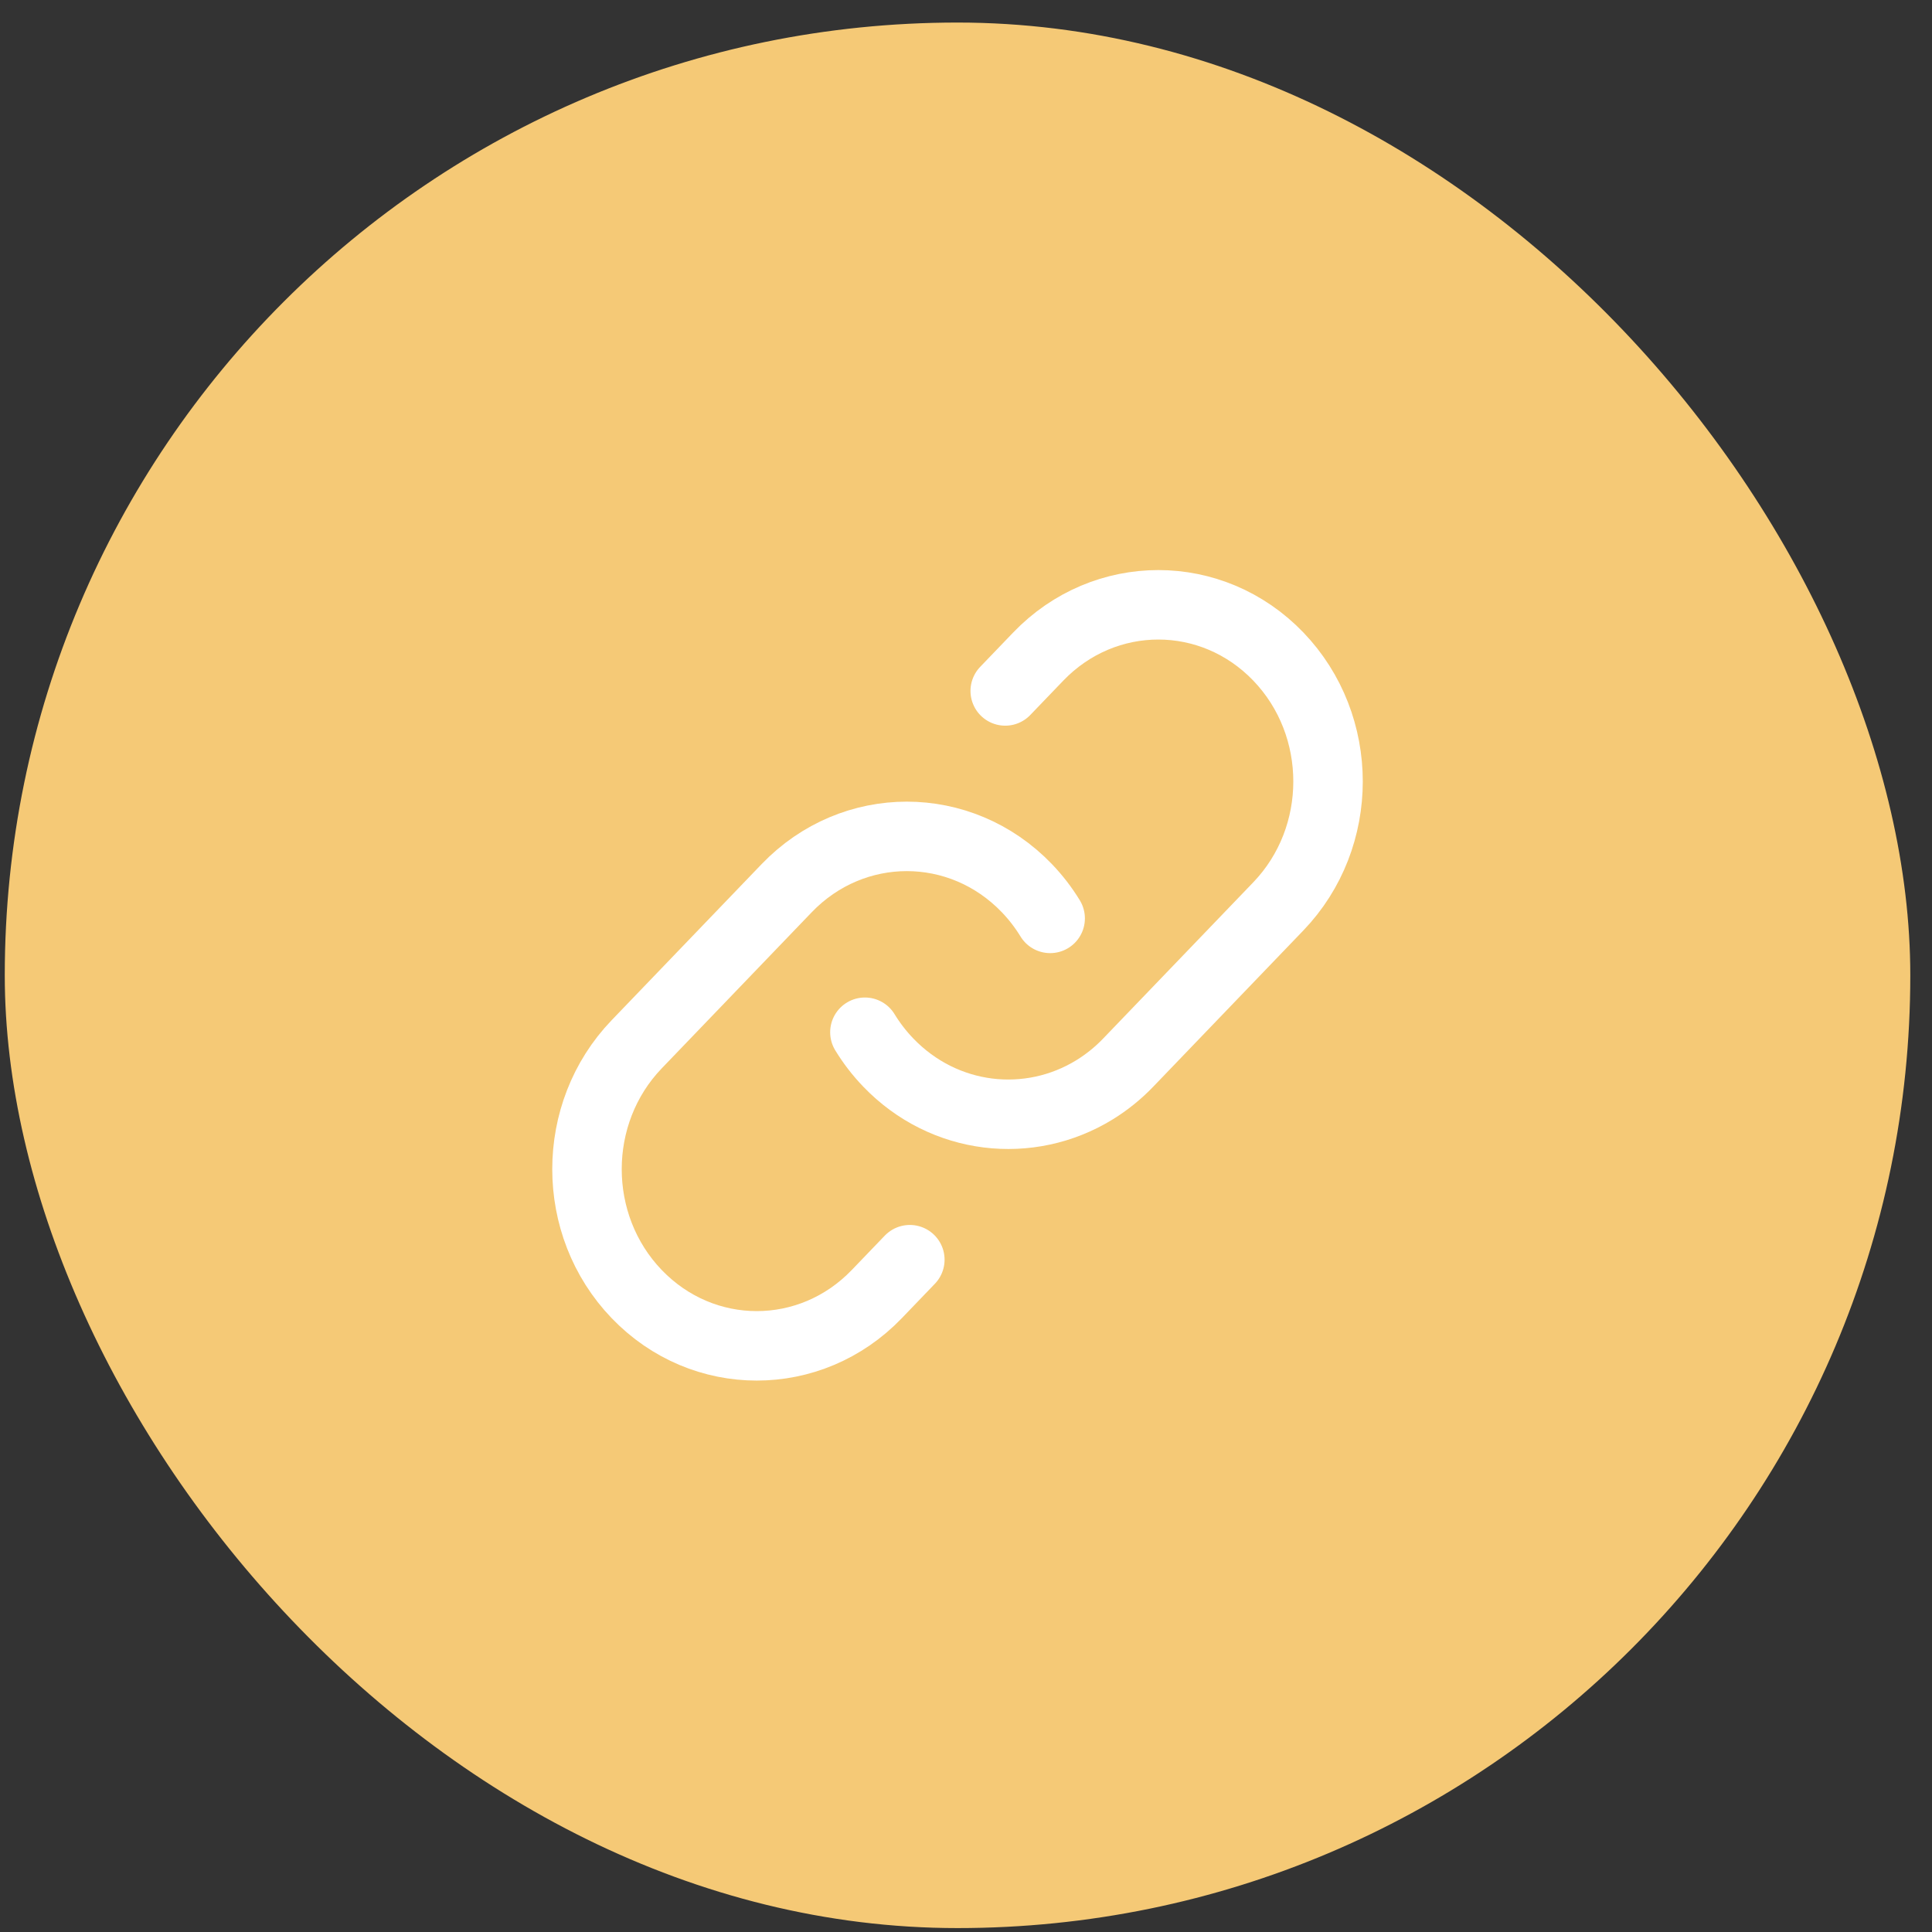 <svg width="73" height="73" viewBox="0 0 73 73" fill="none" xmlns="http://www.w3.org/2000/svg">
<rect x="0" y="0" width="73" height="73" fill="#333333" stroke="none"/>
<rect x="0.18" y="0.852" width="72" height="72" rx="36" fill="#F5C976"/>
<path d="M32.68 39.003C32.928 39.409 33.222 39.793 33.562 40.147C35.675 42.346 38.896 42.69 41.355 41.179C41.811 40.898 42.241 40.555 42.632 40.147L48.301 34.247C50.806 31.64 50.806 27.414 48.301 24.807C45.797 22.201 41.736 22.201 39.231 24.807L37.982 26.107" stroke="white" stroke-width="2.625" stroke-linecap="round"/>
<path d="M34.378 47.597L33.129 48.897C30.624 51.504 26.563 51.504 24.058 48.897C21.553 46.291 21.553 42.064 24.058 39.457L29.727 33.557C32.232 30.951 36.293 30.951 38.798 33.557C39.138 33.911 39.432 34.295 39.68 34.701" stroke="white" stroke-width="2.625" stroke-linecap="round"/>
</svg>
